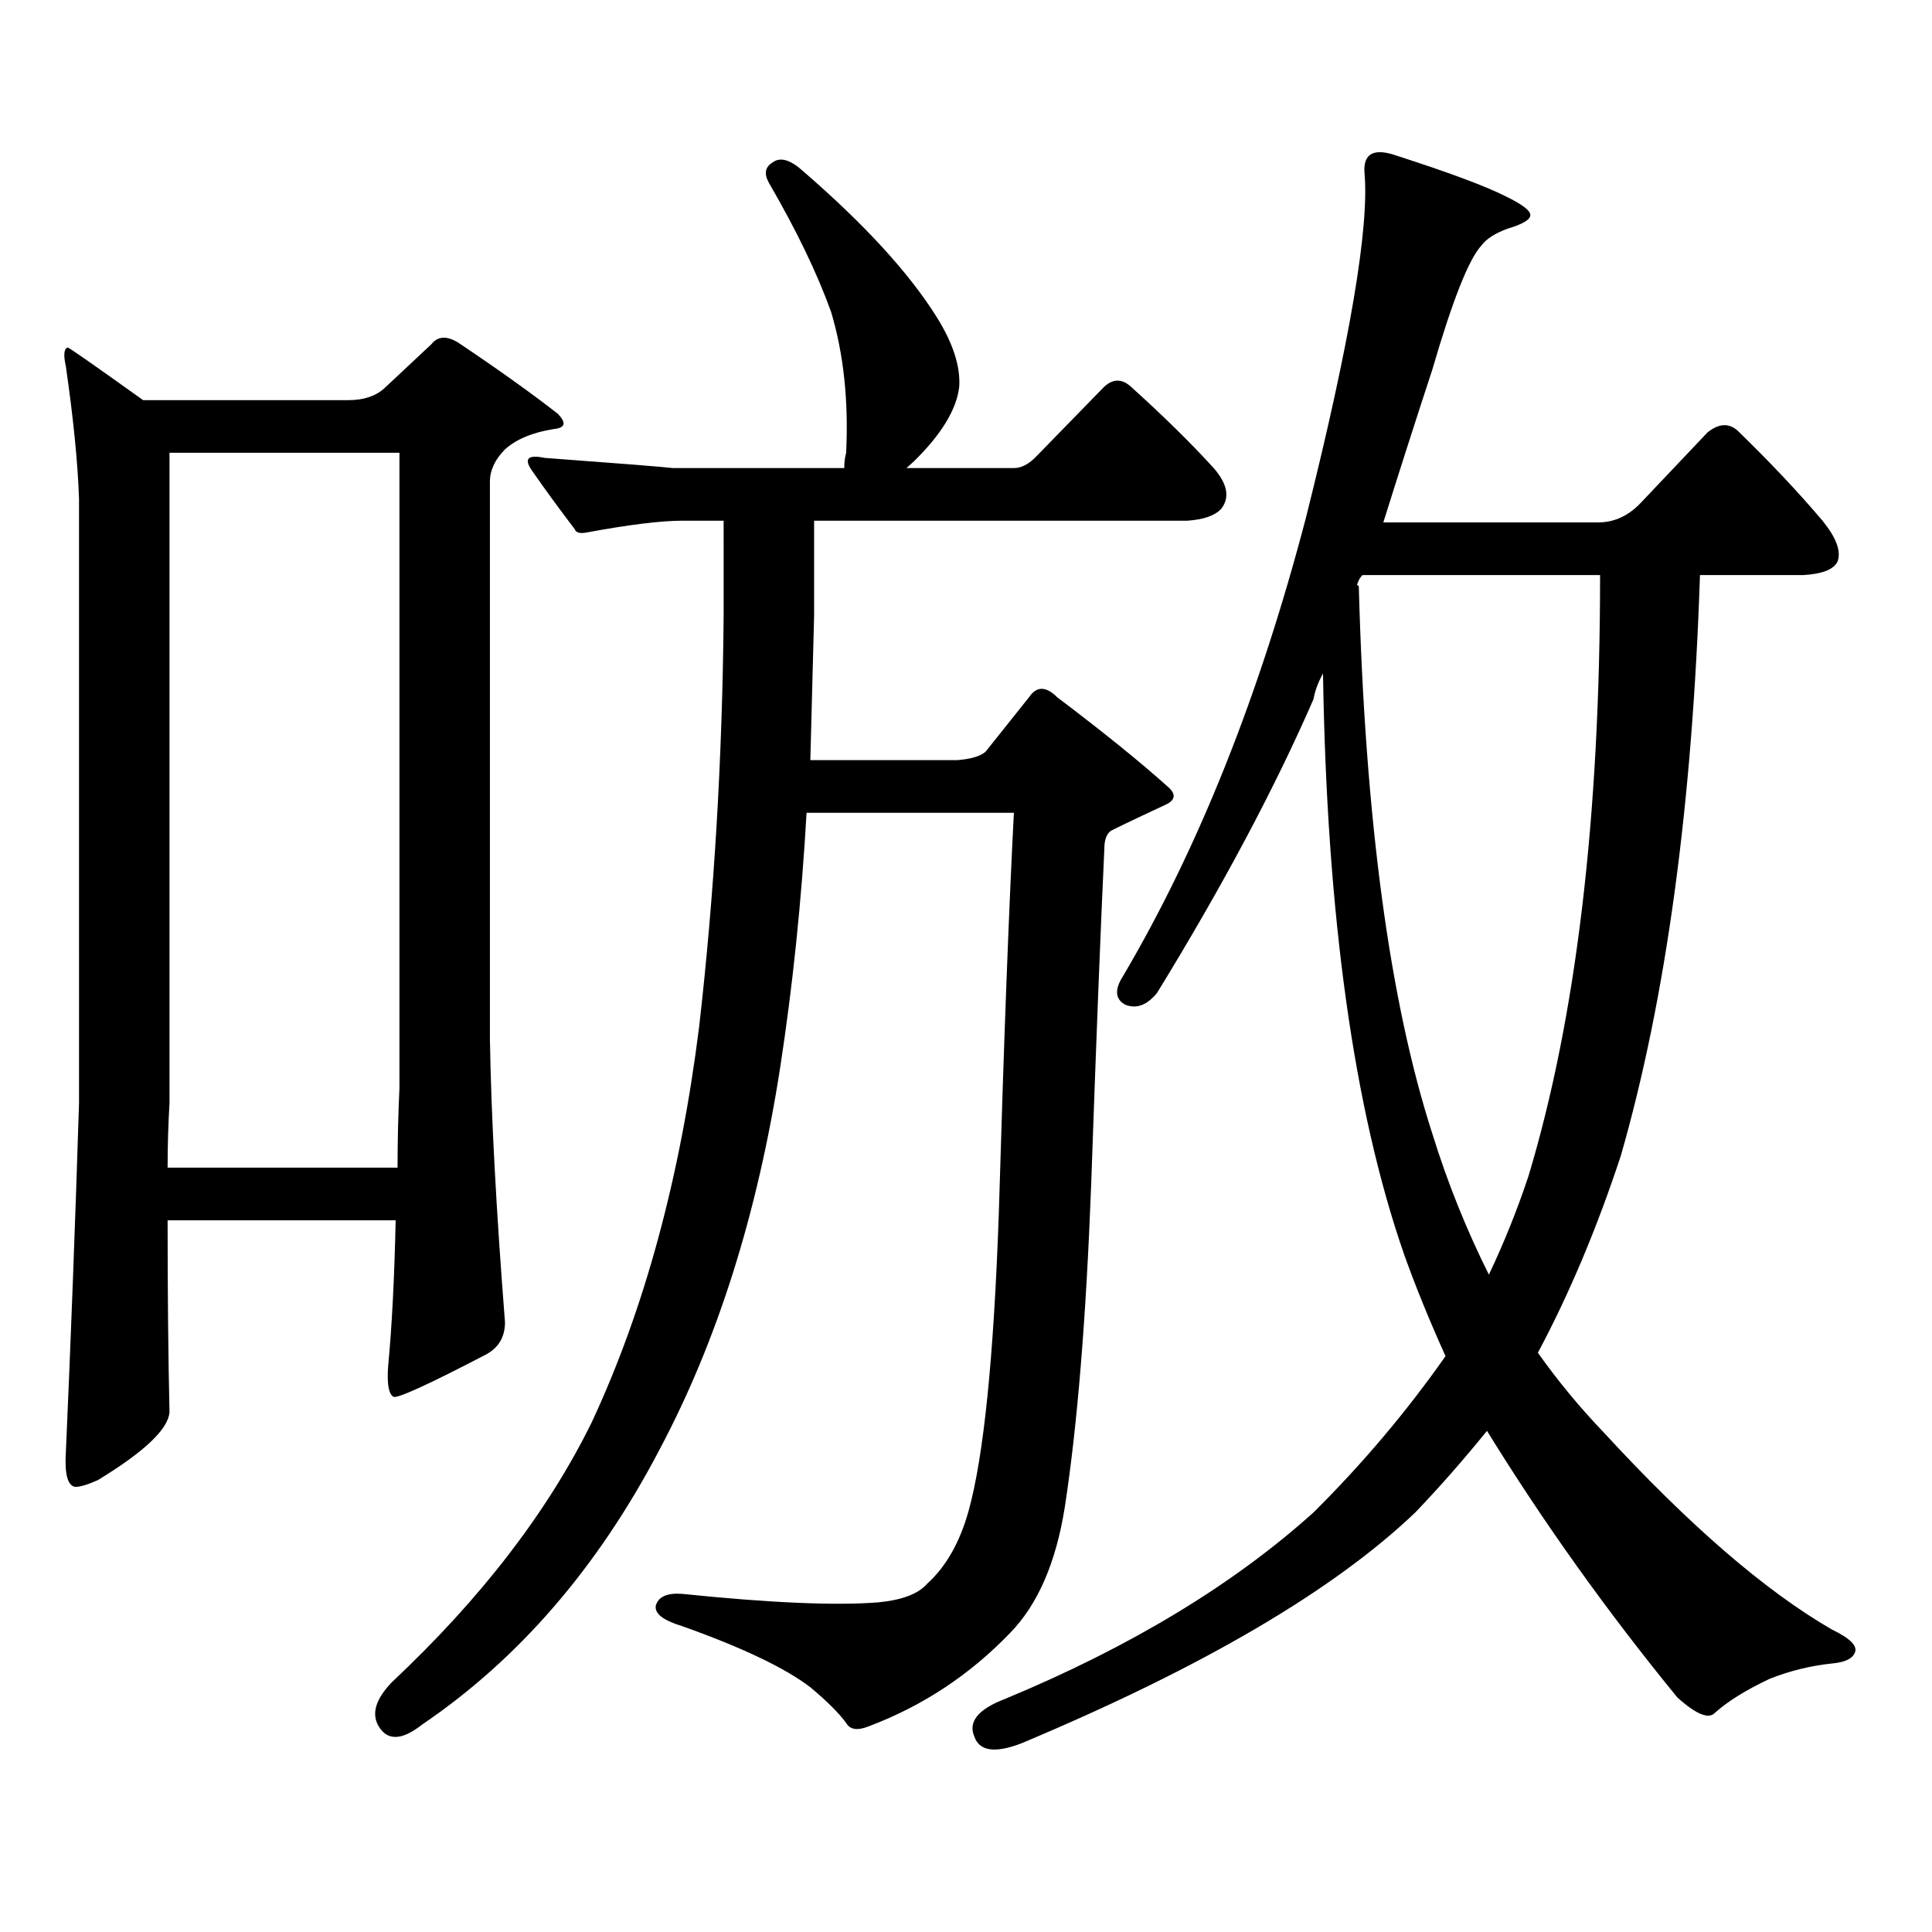 <?xml version="1.0" encoding="utf-8"?>
<!-- Generator: Adobe Illustrator 16.0.0, SVG Export Plug-In . SVG Version: 6.00 Build 0)  -->
<!DOCTYPE svg PUBLIC "-//W3C//DTD SVG 1.1//EN" "http://www.w3.org/Graphics/SVG/1.1/DTD/svg11.dtd">
<svg version="1.1" id="图层_1" xmlns="http://www.w3.org/2000/svg" xmlns:xlink="http://www.w3.org/1999/xlink" x="0px" y="0px"
	 width="1000px" height="1000px" viewBox="0 0 1000 1000" enable-background="new 0 0 1000 1000" xml:space="preserve">
<path d="M86.754,631.625c0,37.505,0.32,70.615,0.976,99.316c-0.655,8.789-13.018,20.517-37.072,35.156
	c-5.213,2.334-9.115,3.516-11.707,3.516c-3.902-0.591-5.533-6.455-4.878-17.578c2.592-58.584,4.878-118.941,6.829-181.055V258.09
	c-0.655-18.745-2.927-41.597-6.829-68.555c-1.311-5.85-0.976-9.077,0.976-9.668c0.641,0,13.658,9.091,39.023,27.246H180.41
	c7.805,0,13.979-2.046,18.536-6.152l24.39-22.852c3.247-4.092,7.805-4.395,13.658-0.879c20.152,13.486,37.393,25.791,51.706,36.914
	c4.543,4.697,3.902,7.333-1.951,7.91c-11.066,1.758-19.512,5.273-25.365,10.547c-5.213,5.273-7.805,10.849-7.805,16.699v288.281
	c0.641,39.853,3.247,88.77,7.805,146.777c0,7.622-3.262,13.184-9.756,16.699c-29.268,15.244-45.212,22.563-47.804,21.973
	c-2.606-1.167-3.582-6.441-2.927-15.82c1.951-20.503,3.247-45.703,3.902-75.586H86.754z M86.754,604.379h119.021
	c0-13.472,0.32-27.246,0.976-41.309V234.359H87.729V570.98C87.074,582.118,86.754,593.255,86.754,604.379z M374.552,269.515h-21.463
	c-11.066,0-27.651,2.06-49.755,6.152c-3.262,0.591-5.213,0-5.854-1.758c-8.46-11.124-15.944-21.382-22.438-30.762
	c-3.902-5.85-1.631-7.91,6.829-6.152c39.664,2.939,61.782,4.697,66.34,5.273h88.778c0-2.925,0.32-5.562,0.976-7.91
	c1.296-26.944-1.311-51.265-7.805-72.949c-7.164-19.913-17.896-42.188-32.194-66.797c-2.606-4.683-1.951-8.198,1.951-10.547
	c3.902-2.925,9.101-1.456,15.609,4.395c31.859,27.548,54.953,52.734,69.267,75.586c8.445,13.486,12.348,25.488,11.707,36.035
	c-1.311,11.728-9.115,24.609-23.414,38.672l-3.902,3.516h55.608c3.902,0,7.805-2.046,11.707-6.152l35.121-36.035
	c4.543-4.092,9.101-4.092,13.658,0c16.905,15.244,31.219,29.306,42.926,42.188c7.149,8.212,8.445,15.244,3.902,21.094
	c-3.262,3.516-9.115,5.576-17.561,6.152H421.38v49.219c-0.655,25.2-1.311,50.098-1.951,74.707h76.096
	c7.149-0.577,12.027-2.046,14.634-4.395l22.438-28.125c3.902-5.85,8.78-5.85,14.634,0c24.055,18.169,43.246,33.701,57.56,46.582
	c3.902,3.516,3.567,6.455-0.976,8.789c-18.871,8.789-28.627,13.486-29.268,14.063c-1.951,1.758-2.927,4.697-2.927,8.789
	c-1.951,41.611-4.237,99.619-6.829,174.023c-2.606,69.145-7.164,124.805-13.658,166.992c-4.558,28.702-13.993,50.386-28.292,65.039
	c-20.822,21.67-45.212,37.793-73.169,48.34c-5.854,2.334-9.756,1.758-11.707-1.758c-3.902-5.273-10.091-11.426-18.536-18.457
	c-13.018-9.97-35.121-20.517-66.34-31.641c-9.756-2.939-14.313-6.455-13.658-10.547c1.296-4.697,5.854-6.743,13.658-6.152
	c45.518,4.683,79.343,6.152,101.461,4.395c12.348-1.181,20.808-4.395,25.365-9.668c9.756-8.789,16.905-21.396,21.463-37.793
	c7.805-28.125,13.003-79.39,15.609-153.809c2.592-88.467,5.198-157.613,7.805-207.422H417.478
	c-2.606,45.703-7.164,89.648-13.658,131.836c-11.707,75.586-32.529,141.504-62.438,197.754
	c-31.874,60.933-72.849,108.394-122.924,142.383c-10.411,8.198-17.896,8.487-22.438,0.879c-3.902-6.455-1.631-14.063,6.829-22.852
	c46.173-43.369,80.639-88.193,103.412-134.473c27.316-58.584,45.853-126.851,55.608-204.785
	c7.805-67.964,12.027-138.867,12.683-212.695V269.515z M796.005,700.179c10.396,14.653,21.783,28.427,34.146,41.309
	c44.222,48.038,83.565,82.027,118.046,101.953c9.756,4.683,13.658,8.789,11.707,12.305c-1.311,2.925-5.213,4.683-11.707,5.273
	c-11.066,1.167-21.798,3.804-32.194,7.91c-12.362,5.85-21.798,11.714-28.292,17.578c-3.262,3.516-9.756,0.879-19.512-7.91
	c-36.432-44.536-69.267-90.527-98.534-137.988c-12.362,15.244-24.725,29.292-37.072,42.188
	c-42.285,40.43-110.241,80.269-203.897,119.531c-13.658,5.274-21.798,4.092-24.39-3.516c-3.262-7.622,1.951-14.063,15.609-19.336
	c65.029-26.958,118.366-59.189,159.996-96.68c25.365-25.186,48.124-52.144,68.291-80.859c-8.46-18.745-15.609-36.323-21.463-52.734
	c-26.021-74.995-39.999-175.191-41.95-300.586c-2.606,4.697-4.237,9.091-4.878,13.184c-20.167,46.294-47.163,96.982-80.974,152.051
	c-5.213,6.455-10.731,8.501-16.585,6.152c-5.213-2.925-5.533-7.91-0.976-14.941c39.023-66.206,70.563-145.308,94.632-237.305
	c22.759-90.816,32.835-150.293,30.243-178.418c-0.655-9.956,4.878-12.881,16.585-8.789c27.316,8.789,46.173,15.82,56.584,21.094
	c8.445,4.106,12.683,7.333,12.683,9.668c0,2.348-3.902,4.697-11.707,7.031c-6.509,2.348-11.066,5.273-13.658,8.789
	c-6.509,7.031-14.969,28.427-25.365,64.16c-8.46,25.791-16.92,52.158-25.365,79.102h111.217c8.445,0,15.93-3.516,22.438-10.547
	l34.146-36.035c5.854-4.683,11.052-4.971,15.609-0.879c16.905,16.411,31.539,31.943,43.901,46.582
	c7.149,8.789,9.756,15.82,7.805,21.094c-1.951,4.106-7.805,6.455-17.561,7.031h-53.657c-3.902,118.955-17.561,219.15-40.975,300.586
	C826.568,635.731,812.255,669.72,796.005,700.179z M828.199,297.64H705.275c-1.311,1.181-2.286,2.939-2.927,5.273
	c0.641,0,0.976,0.302,0.976,0.879c3.247,120.122,15.93,214.453,38.048,283.008c7.805,25.2,17.561,49.521,29.268,72.949
	c7.805-16.397,14.634-33.398,20.487-50.977C815.837,526.747,828.199,423.036,828.199,297.64z"/>
</svg>
